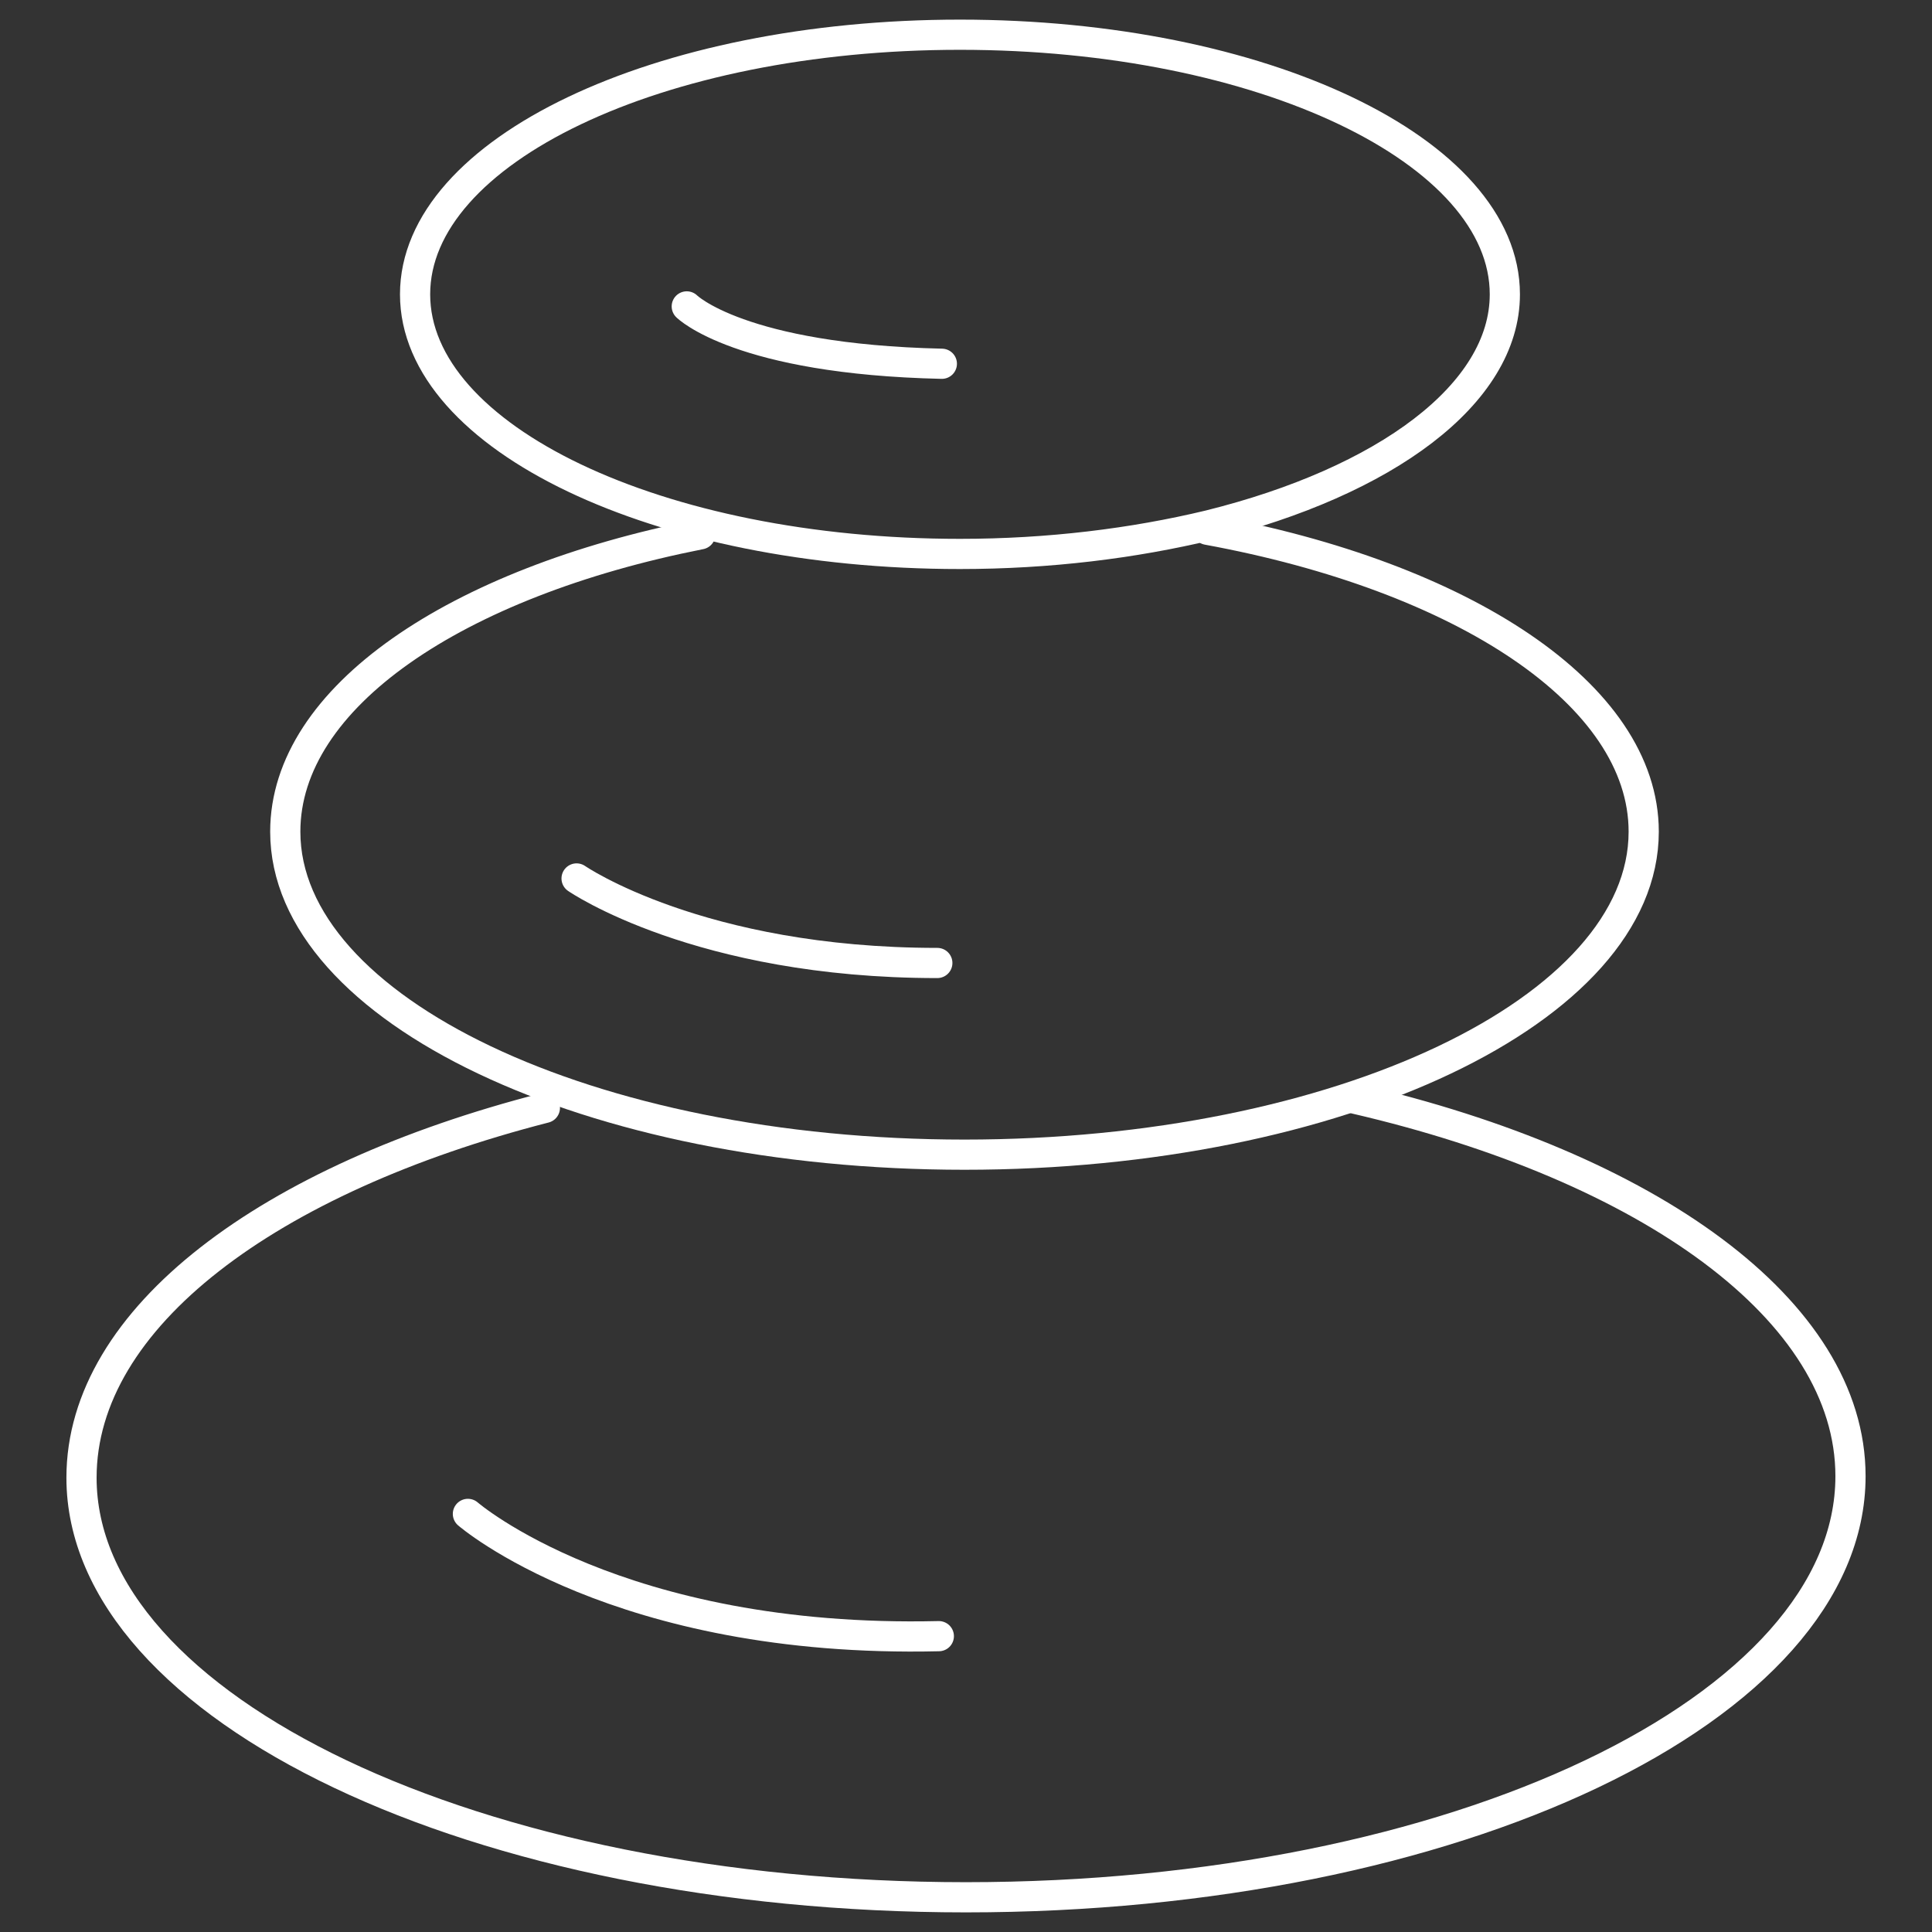 <?xml version="1.0" encoding="utf-8"?>
<!-- Generator: Adobe Illustrator 26.0.2, SVG Export Plug-In . SVG Version: 6.00 Build 0)  -->
<svg version="1.1" id="Layer_1" xmlns="http://www.w3.org/2000/svg" xmlns:xlink="http://www.w3.org/1999/xlink" x="0px" y="0px"
	 viewBox="0 0 128 128" style="enable-background:new 0 0 128 128;" xml:space="preserve">
<rect x="0" y="0" width="128" height="128" fill="#333333" stroke="none"/>
<style type="text/css">
	.st0{fill:none;stroke:#FFFFFF;stroke-width:2;stroke-linecap:round;stroke-linejoin:round;stroke-miterlimit:10;}
</style>
<g>
	<path class="st0" d="M80.1,34.8c-5,1.2-10.6,1.9-16.5,1.9c-20,0-36.1-7.7-36.1-17.2S43.6,2.3,63.6,2.3S99.7,10,99.7,19.5
		C99.7,26.1,91.8,31.9,80.1,34.8"/>
	<path class="st0" d="M80,35.1c16.9,3.1,28.9,10.9,28.9,20c0,11.8-20.2,21.4-45,21.4s-45-9.6-45-21.4c0-8.9,11.3-16.5,27.5-19.7"/>
	<path class="st0" d="M89.8,72.8c19.4,4.5,32.8,14,32.8,25c0,15.4-26.2,27.9-58.6,27.9S5.4,113.2,5.4,97.9
		c0-10.6,12.4-19.8,30.7-24.5"/>
	<path class="st0" d="M45.5,20.3c0,0,3.5,3.5,16.9,3.8"/>
	<path class="st0" d="M38.2,58.2c0,0,8.1,5.6,23.9,5.6"/>
	<path class="st0" d="M31,100.3c0,0,9.9,8.6,31.2,8.1"/>
</g>
</svg>
